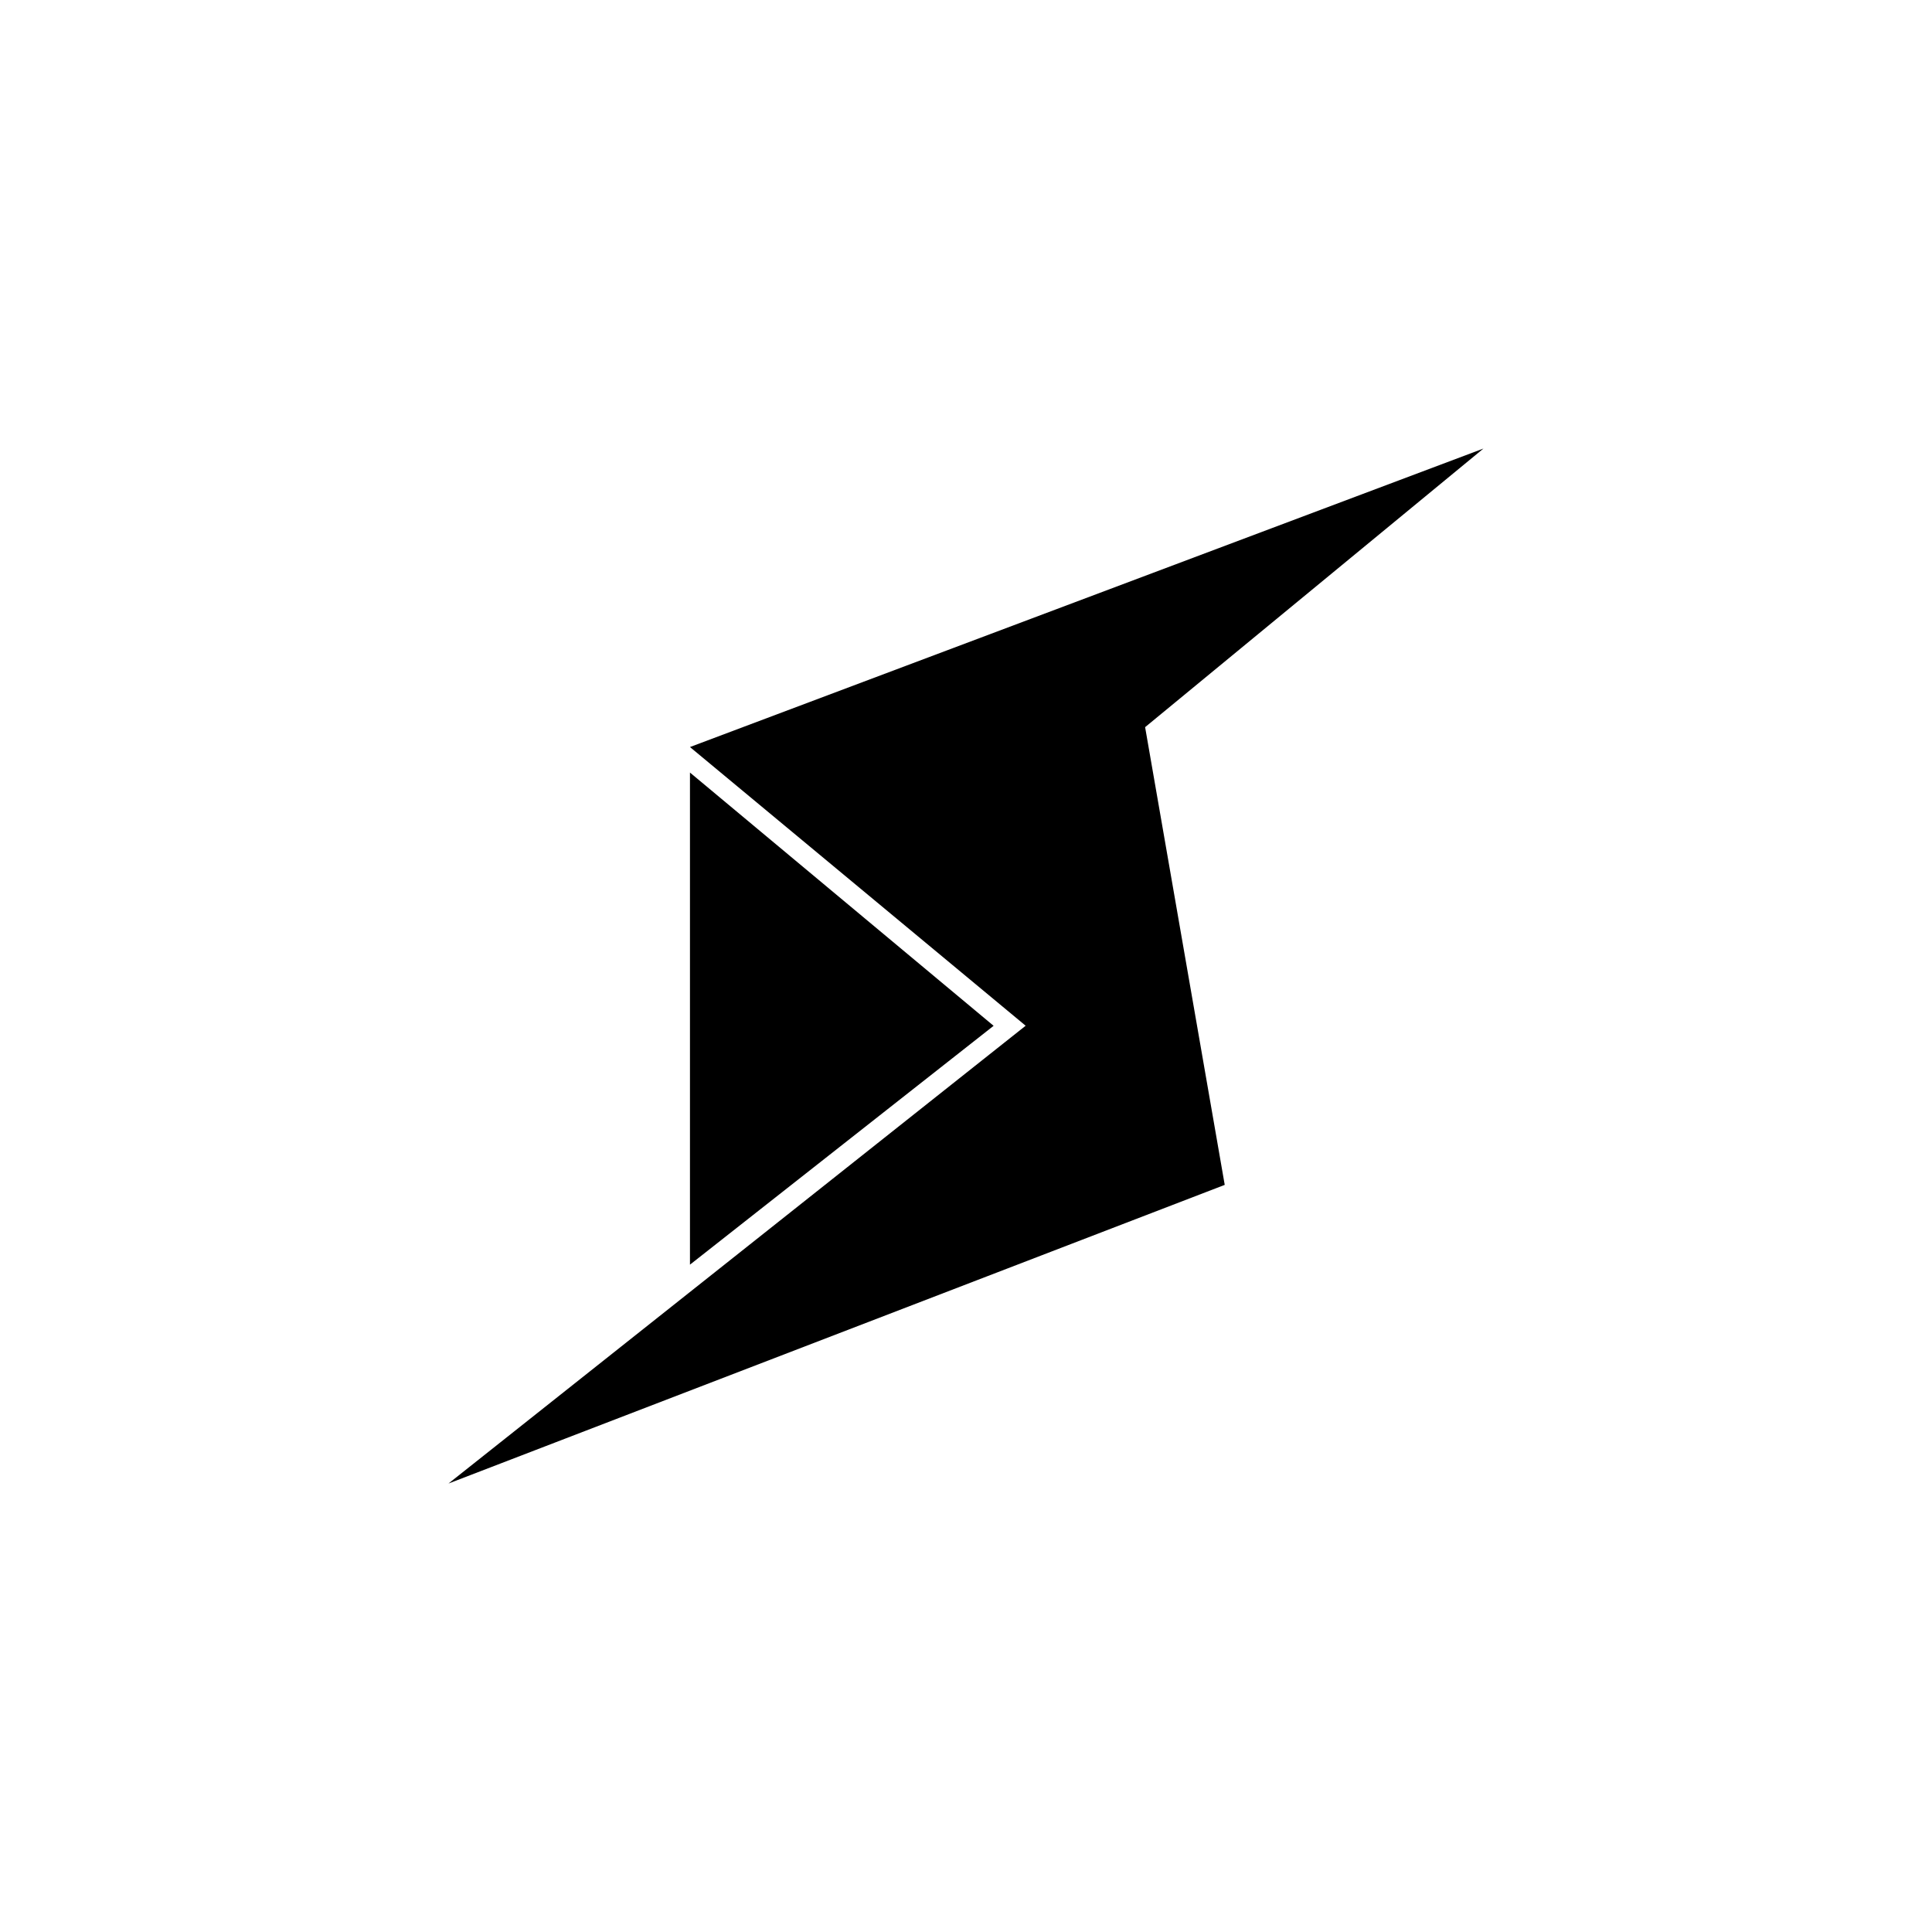 <?xml version="1.0" encoding="utf-8"?>
<!-- Generator: www.svgicons.com -->
<svg xmlns="http://www.w3.org/2000/svg" width="800" height="800" viewBox="0 0 24 24">
<path fill="currentColor" d="M8.571 15.71V9.597l3.772 3.146z"/><path fill="currentColor" d="M18.428 5.572L8.571 9.28l4.17 3.462l-7.17 5.687l9.643-3.71l-.989-5.686z"/>
</svg>